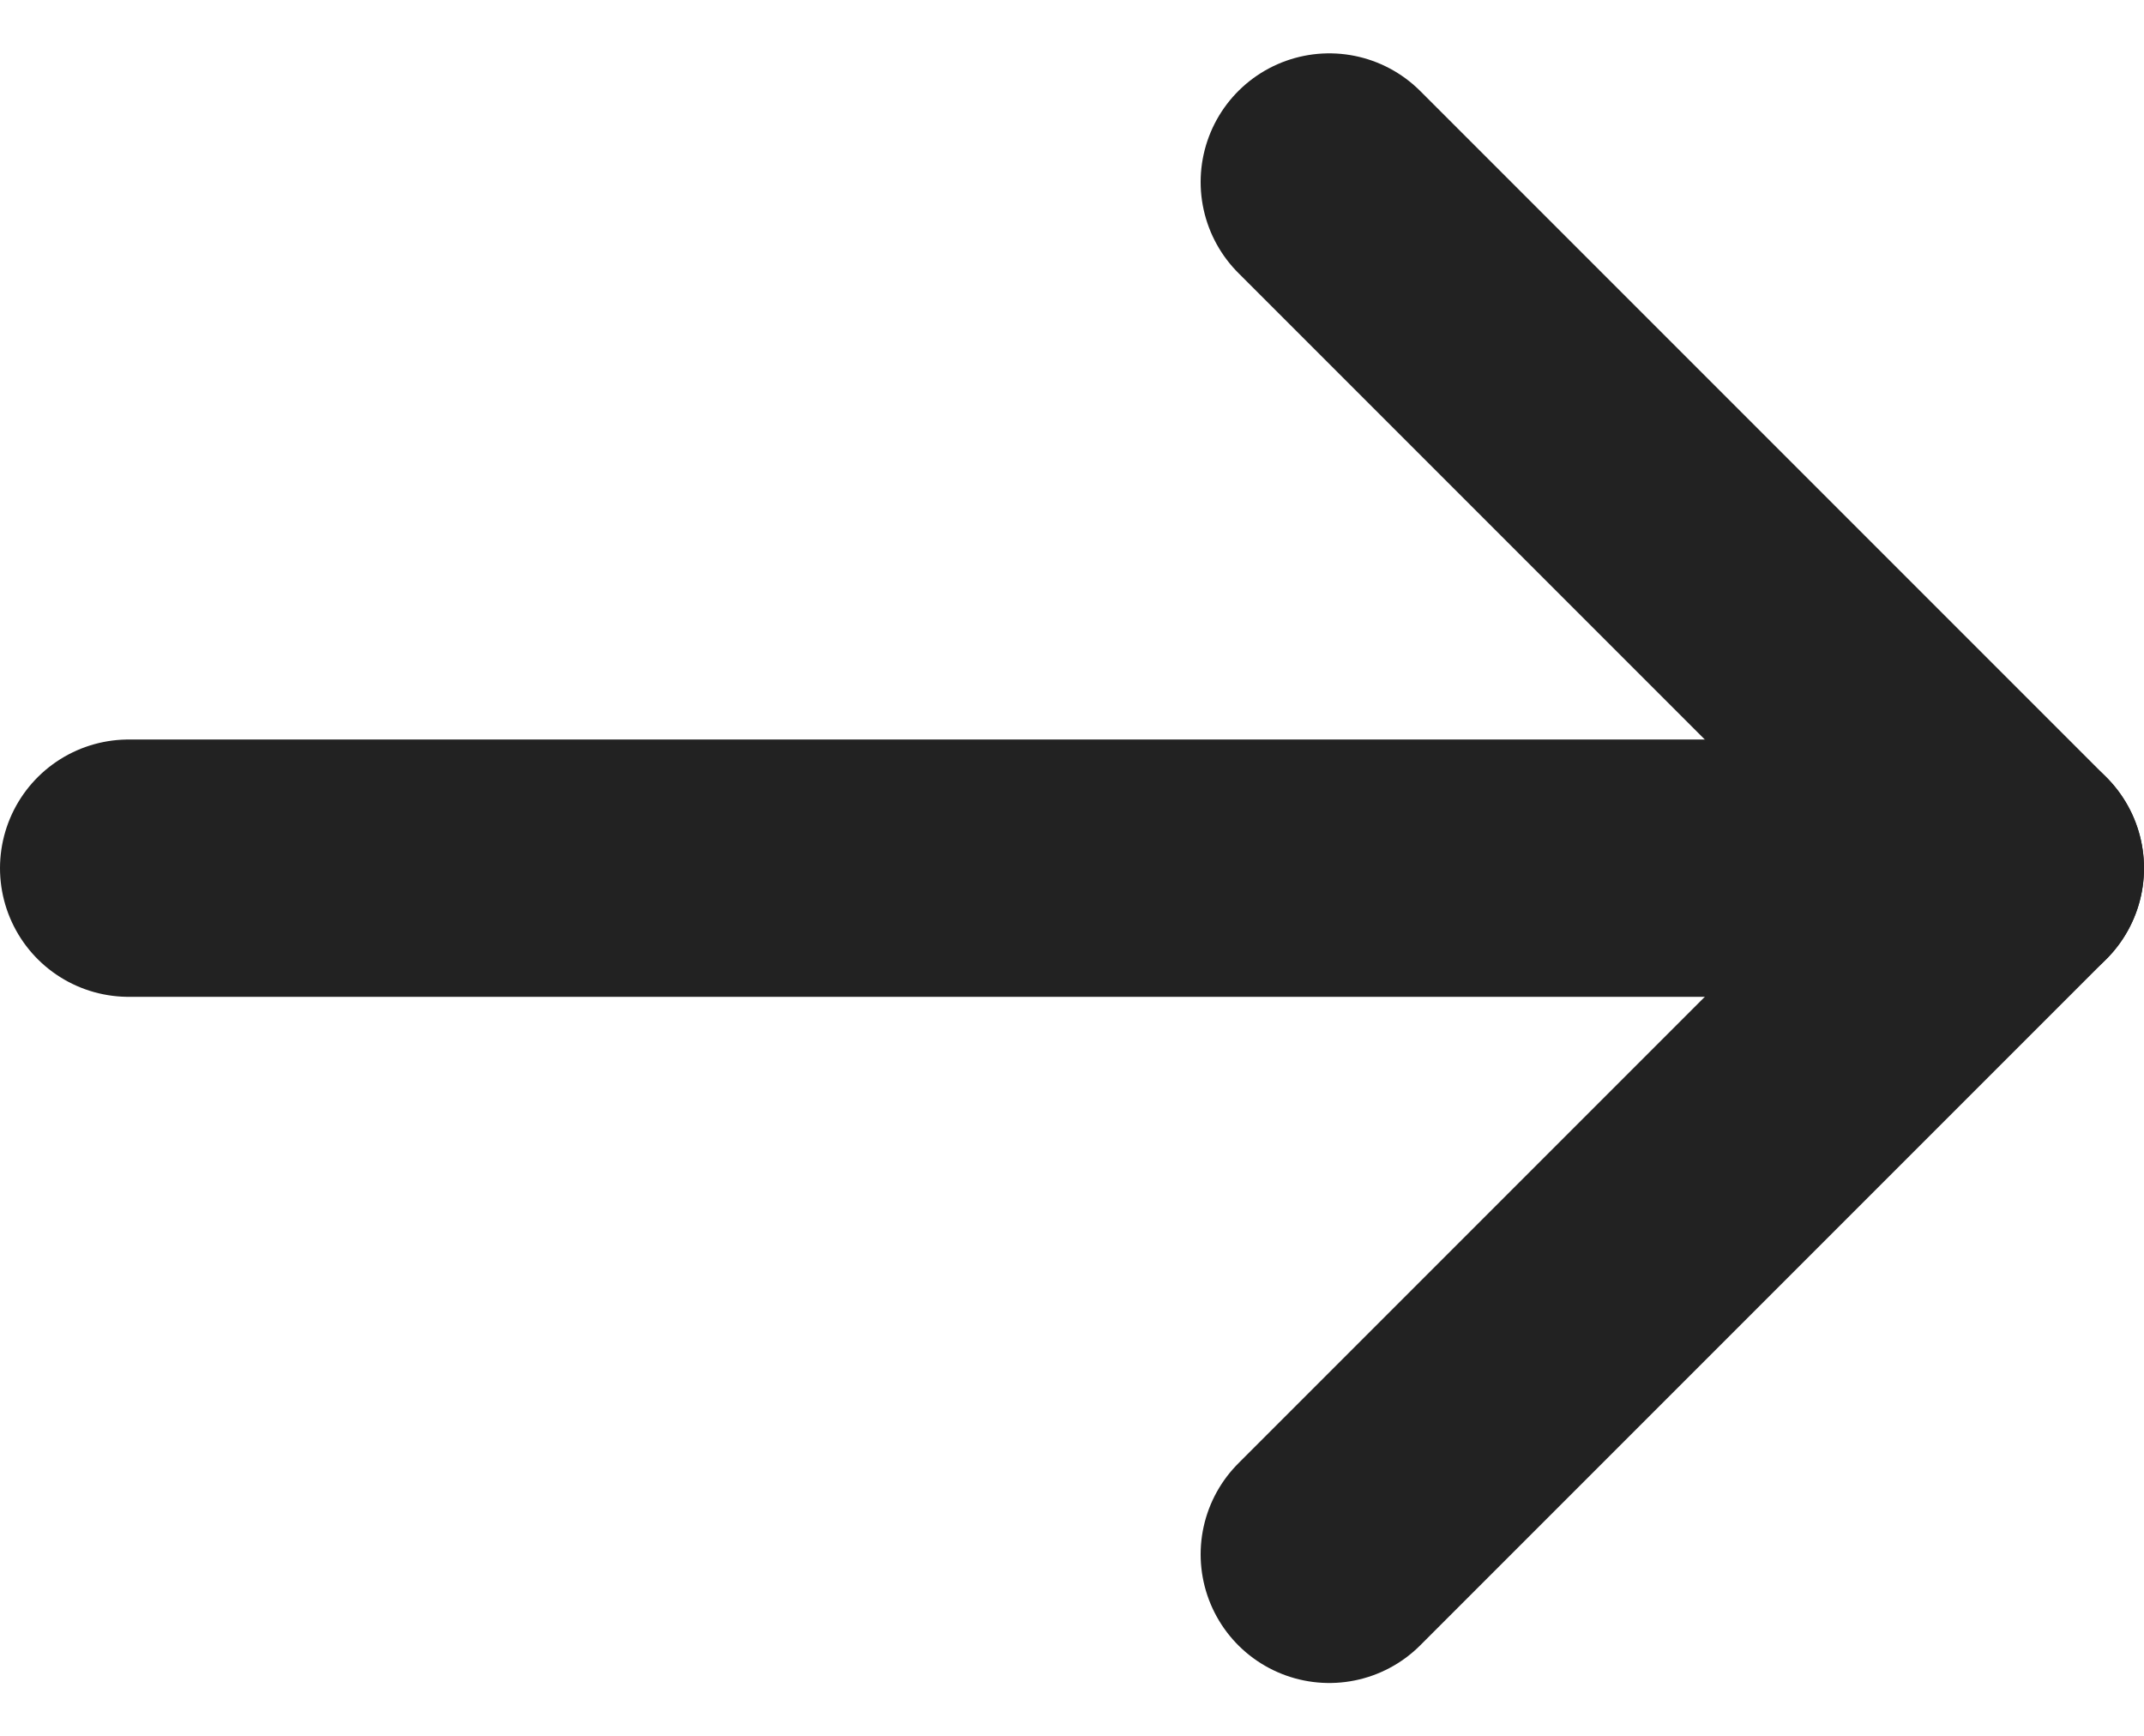 <svg xmlns="http://www.w3.org/2000/svg" width="12.5" height="10.121" viewBox="0 0 12.5 10.121"><g data-name="Group 7925" fill="none" stroke="#222" stroke-linecap="round" stroke-width="1.5"><path data-name="Path 9" d="M7.75 1.061l4 4-4 4" stroke-linejoin="round"/><path data-name="Line 1" d="M11.75 5.061h-11"/></g></svg>